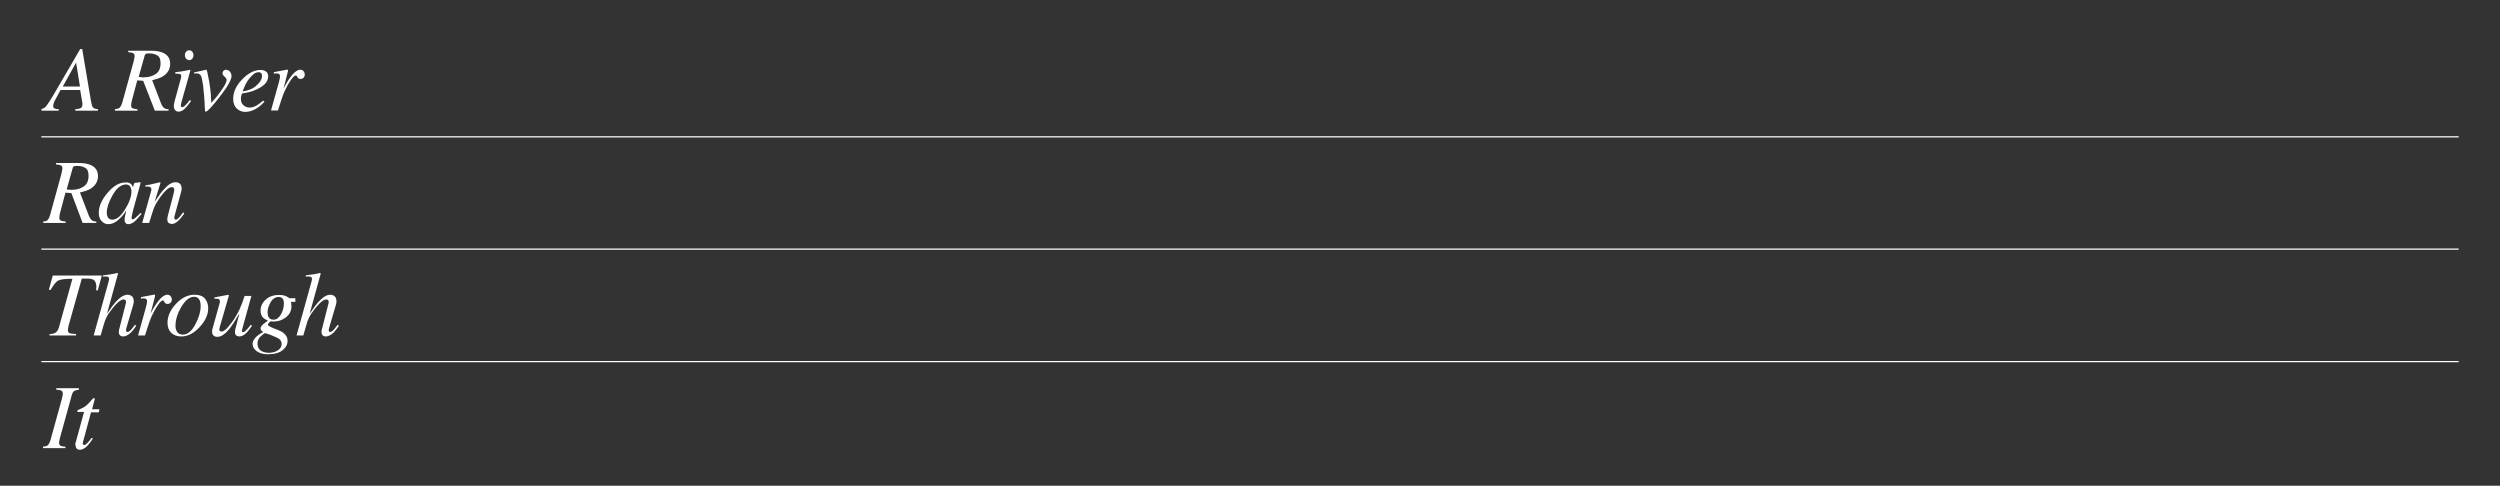 <?xml version="1.0" encoding="utf-8"?>
<svg xmlns="http://www.w3.org/2000/svg" xmlns:xlink="http://www.w3.org/1999/xlink" version="1.1" id="Layer_1" x="0px" y="0px" viewBox="0 0 1222.3 237.5" style="enable-background:new 0 0 1222.3 237.5;"><rect x="0" y="0" width="1222.3" height="237.5" fill="#333333" stroke="none"/> <style type="text/css"> .st0{fill:#FFFFFF;} .st1{fill:none;stroke:#FFFFFF;stroke-width:0.6;stroke-miterlimit:10;} </style> <path class="st0" d="M20.2,53.3c1-0.2,1.8-0.7,2.4-1.4c0.6-0.7,1.7-2.5,3.5-5.4L39.2,24h1l4.3,25.5c0.3,1.6,0.6,2.7,1,3.1 c0.4,0.4,1.2,0.7,2.4,0.8v0.7H36.8v-0.7c1.3-0.1,2.2-0.3,2.6-0.5c0.6-0.3,0.9-0.9,0.9-1.7c0-0.2,0-0.5,0-0.7c0-0.2,0-0.5-0.1-0.6 l-1-5.9h-9.6L26.9,49c-0.2,0.3-0.4,0.7-0.5,1.1c-0.2,0.7-0.4,1.2-0.4,1.7c0,0.6,0.2,1,0.6,1.2c0.4,0.2,1.1,0.4,2.1,0.4v0.7h-8.4 V53.3z M39.1,42.3l-1.9-11.7l-6.5,11.7H39.1z"/> <path class="st0" d="M56.1,53.4c1.1-0.1,1.8-0.3,2.2-0.6c0.6-0.4,1.1-1.4,1.5-2.7l5.5-19.9c0.1-0.4,0.2-0.9,0.3-1.4 c0.1-0.5,0.2-1,0.2-1.4c0-0.7-0.2-1.2-0.7-1.4c-0.5-0.3-1.3-0.4-2.4-0.5v-0.7h11.2c2.1,0,3.9,0.3,5.3,0.8c2.7,1,4,2.9,4,5.6 c0,2.6-1.2,4.6-3.5,6.1c-1.3,0.8-3.1,1.4-5.3,1.9l4.2,11c0.4,1.1,0.9,1.9,1.4,2.4s1.3,0.8,2.4,0.8v0.7h-6.7L70,39.5l-2.9-0.2 l-2.5,9.4c-0.1,0.4-0.2,0.8-0.3,1.1c-0.1,0.7-0.2,1.3-0.2,1.7c0,0.7,0.2,1.2,0.7,1.4c0.5,0.3,1.3,0.4,2.4,0.5v0.7h-11V53.4z M69.5,37.8c0.2,0,0.5,0,0.8,0c2.3,0,4.2-0.5,5.8-1.6c1.6-1,2.4-2.8,2.4-5.3c0-1.9-0.5-3.2-1.6-3.8c-1.1-0.7-2.5-1-4.1-1 c-0.6,0-1.1,0.1-1.4,0.2c-0.3,0.1-0.6,0.5-0.7,1l-2.9,10.3C68.7,37.7,69.3,37.8,69.5,37.8"/> <path class="st0" d="M93,34.2c0.1,0.1,0.1,0.1,0.1,0.2L88.7,50c-0.2,0.8-0.3,1.3-0.3,1.5c0,0.2,0,0.4,0.1,0.6 c0.1,0.2,0.3,0.3,0.5,0.3c0.5,0,1.2-0.4,2-1.3c0.5-0.5,1.1-1.2,1.8-2.2l0.6,0.5l-0.2,0.3c-1.1,1.5-2,2.6-2.7,3.3 c-1.1,1.1-2.2,1.6-3.3,1.6c-0.6,0-1.2-0.3-1.6-0.8c-0.4-0.5-0.6-1.1-0.6-1.9c0-0.4,0-0.8,0.1-1.1c0.1-0.3,0.2-0.8,0.3-1.4l3.1-11.3 c0-0.2,0.1-0.3,0.1-0.5c0-0.1,0-0.3,0-0.4c0-0.5-0.2-0.9-0.6-1c-0.4-0.1-1.2-0.2-2.3-0.2v-0.7c1.2-0.1,2.1-0.3,2.6-0.3 c0.5-0.1,1.1-0.2,1.6-0.3c0.7-0.1,1.4-0.2,2-0.4C92.6,34.2,93,34.1,93,34.2 M91,28.7c-0.4-0.5-0.6-1-0.6-1.7c0-0.7,0.2-1.2,0.6-1.7 c0.4-0.5,0.9-0.7,1.5-0.7c0.6,0,1.1,0.2,1.5,0.7c0.4,0.5,0.6,1,0.6,1.7s-0.2,1.2-0.6,1.7c-0.4,0.5-0.9,0.7-1.5,0.7 C91.9,29.4,91.4,29.1,91,28.7"/> <path class="st0" d="M112.5,35.1c0.4,0.6,0.7,1.3,0.7,2c0,2-2,5.4-5.9,10.4c-3.7,4.7-5.9,7.1-6.7,7.1c-0.2,0-0.4-0.3-0.4-0.9 c0-0.3-0.1-0.9-0.1-1.7c0-1-0.1-2.6-0.3-5c-0.2-2.3-0.4-4.1-0.5-5.2c-0.4-2.5-0.7-4.1-1.1-4.8c-0.4-0.7-1-1.1-2-1.1 c-0.2,0-0.3,0-0.6,0c-0.2,0-0.5,0-0.7,0.1v-0.6c0.4-0.1,1.4-0.3,2.8-0.6c1.4-0.3,2.2-0.5,2.2-0.5l0.7-0.2c0.2-0.1,0.4,0.1,0.5,0.3 c0.1,0.3,0.3,0.8,0.4,1.6c0.6,2.5,1,5.1,1.3,7.5c0.2,1.5,0.4,3.8,0.5,6.8l0.7-0.8c1.5-1.6,3-3.5,4.5-5.7c1.5-2.2,2.3-3.8,2.3-4.7 c0-0.5-0.3-1-1-1.6c-0.7-0.6-1-1.2-1-1.7c0-0.5,0.2-0.9,0.5-1.2c0.3-0.3,0.7-0.5,1.2-0.5C111.4,34.2,112,34.5,112.5,35.1"/> <path class="st0" d="M118.4,38.8c2.9-3,5.9-4.6,9-4.6c1.1,0,2,0.3,2.7,0.8c0.7,0.5,1,1.3,1,2.3c0,2.1-1.2,3.9-3.7,5.4 c-2.5,1.5-5.1,2.4-7.8,2.8l-1.3,0.2c-0.2,0.6-0.3,1.1-0.4,1.4c-0.1,0.4-0.1,0.8-0.1,1.4c0,1.3,0.4,2.3,1.3,3c0.8,0.7,1.8,1.1,3,1.1 c1.1,0,2.3-0.4,3.5-1.1c0.7-0.4,1.7-1.2,3.1-2.3l0.6,0.5c-0.7,0.8-1.6,1.7-2.8,2.6c-2.2,1.6-4.4,2.4-6.6,2.4c-1.6,0-2.9-0.5-4.1-1.6 c-1.2-1.1-1.8-2.7-1.8-4.7C114,45,115.5,41.8,118.4,38.8 M125.5,41.7c1.8-1.6,2.6-3.1,2.6-4.6c0-0.6-0.1-1-0.4-1.3 c-0.3-0.3-0.7-0.5-1.2-0.5c-1,0-1.9,0.4-2.8,1.2c-0.9,0.8-1.7,1.7-2.5,2.8c-0.8,1.2-1.4,2.3-1.8,3.4c-0.2,0.6-0.5,1.2-0.8,2 C121.5,44.3,123.8,43.3,125.5,41.7"/> <path class="st0" d="M140.7,34.2c0.1,0.1,0.1,0.2,0.1,0.3c0,0.1,0,0.3,0,0.3l-2.2,8.6l0.5-1c1.1-2.1,2.3-4,3.7-5.7 c1.4-1.7,2.8-2.6,4-2.6c0.7,0,1.2,0.2,1.6,0.7c0.4,0.5,0.6,1,0.6,1.6c0,0.7-0.2,1.2-0.6,1.6c-0.4,0.4-0.9,0.6-1.5,0.6 c-0.5,0-0.8-0.1-1-0.3c-0.2-0.2-0.4-0.4-0.5-0.6l-0.3-0.5c-0.1-0.1-0.1-0.2-0.2-0.2c-0.1-0.1-0.2-0.1-0.3-0.1 c-0.6,0-1.4,0.8-2.5,2.4c-1.1,1.6-2,3.3-2.9,5.2c-0.5,1.1-1.1,2.6-1.7,4.5c-0.4,1.2-0.9,2.8-1.6,5h-3.4l3.7-13.2 c0.2-0.8,0.4-1.4,0.5-2c0.1-0.6,0.2-1.1,0.2-1.5c0-0.4-0.1-0.8-0.3-1c-0.2-0.2-0.6-0.4-1.1-0.4c-0.2,0-0.4,0-0.7,0 c-0.3,0-0.6,0.1-0.9,0.1v-0.7l0.9-0.2c1.1-0.2,2.4-0.5,3.7-0.7c1.4-0.3,2.1-0.4,2.1-0.4C140.5,34.1,140.6,34.1,140.7,34.2"/> <path class="st0" d="M20.8,108.4c1.1-0.1,1.8-0.3,2.2-0.6c0.6-0.4,1.1-1.4,1.5-2.7L30,85.1c0.1-0.4,0.2-0.9,0.3-1.4 c0.1-0.5,0.2-1,0.2-1.4c0-0.7-0.2-1.2-0.7-1.4c-0.5-0.3-1.3-0.4-2.4-0.5v-0.7h11.2c2.1,0,3.9,0.3,5.3,0.8c2.7,1,4,2.9,4,5.6 c0,2.6-1.2,4.6-3.5,6.1c-1.3,0.8-3.1,1.4-5.3,1.9l4.2,11c0.4,1.1,0.9,1.9,1.4,2.4s1.3,0.8,2.4,0.8v0.7h-6.7l-5.5-14.6l-2.9-0.2 l-2.5,9.4c-0.1,0.4-0.2,0.8-0.3,1.1c-0.1,0.7-0.2,1.3-0.2,1.7c0,0.7,0.2,1.2,0.7,1.4c0.5,0.3,1.3,0.4,2.4,0.5v0.7h-11V108.4z M34.3,92.8c0.2,0,0.5,0,0.8,0c2.3,0,4.2-0.5,5.8-1.6c1.6-1,2.4-2.8,2.4-5.3c0-1.9-0.5-3.2-1.6-3.8c-1.1-0.7-2.5-1-4.1-1 c-0.6,0-1.1,0.1-1.4,0.2s-0.6,0.5-0.7,1l-2.9,10.3C33.4,92.7,34,92.8,34.3,92.8"/> <path class="st0" d="M64.1,90c0.3,0.3,0.6,0.7,0.8,1.3l0.1,0.3l0.5-1.7c0.1-0.2,0.1-0.3,0.2-0.4c0-0.1,0.2-0.1,0.3-0.1l2.5-0.3 c0.1,0,0.2,0,0.2,0.1c0,0.1,0,0.1,0,0.3c-0.1,0.2-0.1,0.3-0.1,0.4c0,0.1-0.1,0.3-0.1,0.5l-2.2,7.9c-0.5,1.7-0.9,3.2-1.2,4.4 c-0.5,2.2-0.8,3.5-0.8,3.9c0,0.2,0.1,0.4,0.2,0.5c0.1,0.1,0.2,0.1,0.4,0.1c0.1,0,0.3,0,0.4-0.1c0.2-0.1,0.4-0.2,0.6-0.4l0.4-0.3 c0.1-0.1,0.3-0.2,0.4-0.4c0.2-0.1,0.3-0.3,0.6-0.5l1.4-1.4l0.5,0.5c-1.6,1.9-2.8,3.3-3.8,4c-0.9,0.7-1.9,1-2.7,1 c-0.6,0-1-0.2-1.3-0.6c-0.3-0.4-0.5-0.9-0.5-1.4c0-0.5,0.1-1.3,0.3-2.3c0.2-1,0.4-1.8,0.6-2.5c-0.3,0.4-0.7,1.1-1.3,1.9 c-0.6,0.8-1.4,1.7-2.3,2.5c-1.1,1-2.1,1.6-3.1,2c-0.8,0.3-1.5,0.4-2.2,0.4c-1.2,0-2.3-0.5-3.2-1.5c-1-1-1.4-2.4-1.4-4.1 c0-3.1,1.4-6.3,4.2-9.6c2.9-3.5,5.8-5.2,8.9-5.2C62.5,89.1,63.4,89.4,64.1,90 M63.4,90.9c-0.5-0.5-1.1-0.7-1.8-0.7 c-2.4,0-4.7,1.8-6.7,5.5c-1.8,3.2-2.7,6-2.7,8.3c0,1.2,0.3,2,0.8,2.6c0.5,0.5,1.1,0.8,1.9,0.8c2.2,0,4.3-1.8,6.4-5.3 c2-3.2,3-6.2,3-8.8C64.1,92.2,63.9,91.4,63.4,90.9"/> <path class="st0" d="M69.5,109.1l3.8-13.6c0.3-1.1,0.5-1.8,0.6-2.1c0.1-0.2,0.1-0.5,0.1-0.8c0-0.4-0.1-0.8-0.4-1 c-0.2-0.2-0.7-0.4-1.4-0.4c-0.2,0-0.3,0-0.5,0c-0.2,0-0.4,0-0.6,0.1v-0.7c0.9-0.1,1.6-0.3,2-0.3c0.4-0.1,0.8-0.2,1.3-0.3l3.9-0.9 c0.1,0.1,0.1,0.1,0.2,0.2l-2.9,9.4c1.8-2.7,3.3-4.8,4.5-6.1c2.1-2.4,4-3.5,5.7-3.5c0.6,0,1.2,0.1,1.7,0.4c0.9,0.5,1.3,1.4,1.3,2.6 c0,0.4,0,0.7-0.1,1.1c-0.1,0.4-0.2,0.8-0.3,1.2L85.5,105c-0.1,0.2-0.1,0.5-0.2,0.8c-0.1,0.3-0.1,0.5-0.1,0.7c0,0.2,0.1,0.4,0.2,0.6 c0.1,0.2,0.3,0.3,0.5,0.3c0.4,0,0.8-0.2,1.3-0.7c0.5-0.4,1.3-1.4,2.3-2.9l0.6,0.6c-1.2,1.6-2.1,2.8-2.8,3.4 c-1.2,1.2-2.3,1.7-3.4,1.7c-0.5,0-1-0.2-1.4-0.5c-0.5-0.3-0.7-0.9-0.7-1.8c0-0.2,0-0.5,0.1-0.8c0-0.3,0.1-0.5,0.1-0.7l2.8-10.7 c0.1-0.6,0.2-1.1,0.3-1.4c0.1-0.4,0.1-0.6,0.1-0.8c0-0.4-0.1-0.7-0.3-0.9c-0.2-0.3-0.5-0.4-0.9-0.4c-1.1,0-2.5,1-4.2,3 c-1,1.2-2,2.6-3,4.2c-0.8,1.3-1.4,2.5-1.8,3.7c-0.4,1.2-1.1,3.4-2.1,6.6H69.5z"/> <path class="st0" d="M24.1,163.4c1.3-0.1,2.3-0.3,2.8-0.6c0.9-0.5,1.5-1.4,1.9-2.7l6.6-23.8c-3.5,0-5.7,0.3-6.8,0.8 c-1.1,0.5-2.4,2.1-3.9,4.7l-0.8-0.2l1.9-6.9h24l-2,7.3l-0.8-0.1l0.1-1.6c0-1.4-0.3-2.4-0.9-3.1c-0.6-0.7-1.9-1-3.7-1H40l-6.3,22.4 c-0.1,0.5-0.3,0.9-0.3,1.3c-0.1,0.6-0.2,1-0.2,1.4c0,0.9,0.3,1.4,0.8,1.6c0.5,0.2,1.6,0.3,3.2,0.4v0.7h-13V163.4z"/> <path class="st0" d="M50.5,134.6c0.9-0.1,1.7-0.2,2.3-0.3c0.6-0.1,1.1-0.2,1.5-0.2c1.7-0.3,2.7-0.5,2.8-0.6c0.1,0,0.2,0,0.3,0 c0.2,0.1,0.3,0.2,0.3,0.3l-5.4,19.6c1.8-2.7,3.3-4.7,4.5-6c2-2.2,3.9-3.3,5.6-3.3c0.7,0,1.4,0.2,2,0.7c0.6,0.4,1,1.2,1,2.4 c0,0.3,0,0.6-0.1,1.1c-0.1,0.4-0.2,0.8-0.3,1.2L61.9,160c-0.1,0.3-0.2,0.6-0.2,0.8c-0.1,0.3-0.1,0.5-0.1,0.7c0,0.2,0.1,0.4,0.2,0.6 c0.1,0.1,0.3,0.2,0.5,0.2c0.5,0,1-0.3,1.6-0.9c0.4-0.4,1.1-1.3,2.1-2.6l0.6,0.5c-1,1.5-1.9,2.6-2.6,3.3c-1.3,1.2-2.6,1.9-3.8,1.9 c-0.6,0-1.1-0.2-1.5-0.5c-0.4-0.4-0.6-0.9-0.6-1.6c0-0.2,0-0.4,0-0.5c0-0.2,0.1-0.4,0.1-0.6l3.3-12.9c0-0.1,0.1-0.2,0.1-0.4 c0-0.1,0-0.3,0-0.4c0-0.4-0.1-0.7-0.3-0.9c-0.2-0.2-0.5-0.3-0.9-0.3c-1,0-2.2,0.8-3.7,2.4c-1.5,1.6-2.7,3.2-3.8,4.8 c-0.7,1.2-1.2,2.2-1.6,3.3c-0.4,1-1,3.4-2.1,7.1h-3.4l7.4-26.7c0-0.2,0.1-0.4,0.1-0.5c0-0.1,0-0.3,0-0.4c0-0.6-0.2-1-0.6-1.1 c-0.4-0.1-1.2-0.2-2.4-0.1V134.6z"/> <path class="st0" d="M75.7,144.2c0.1,0.1,0.1,0.2,0.1,0.3c0,0.1,0,0.3,0,0.3l-2.2,8.6l0.5-1c1.1-2.1,2.3-4,3.7-5.7 c1.4-1.7,2.8-2.6,4-2.6c0.7,0,1.2,0.2,1.6,0.7c0.4,0.5,0.6,1,0.6,1.6c0,0.7-0.2,1.2-0.6,1.6c-0.4,0.4-0.9,0.6-1.5,0.6 c-0.5,0-0.8-0.1-1-0.3c-0.2-0.2-0.4-0.4-0.5-0.6l-0.3-0.5c-0.1-0.1-0.1-0.2-0.2-0.2c-0.1-0.1-0.2-0.1-0.3-0.1 c-0.6,0-1.4,0.8-2.5,2.4c-1.1,1.6-2,3.3-2.9,5.2c-0.5,1.1-1.1,2.6-1.7,4.5c-0.4,1.2-0.9,2.8-1.6,5h-3.4l3.7-13.2 c0.2-0.8,0.4-1.4,0.5-2c0.1-0.6,0.2-1.1,0.2-1.5c0-0.4-0.1-0.8-0.3-1c-0.2-0.2-0.6-0.4-1.1-0.4c-0.2,0-0.4,0-0.7,0 c-0.3,0-0.6,0.1-0.9,0.1v-0.7l0.9-0.2c1.1-0.2,2.4-0.5,3.7-0.7c1.4-0.3,2.1-0.4,2.1-0.4C75.6,144.1,75.7,144.1,75.7,144.2"/> <path class="st0" d="M100.3,146.1c1,1.3,1.5,2.9,1.5,4.6c0,3.1-1.4,6.2-4.1,9.1c-2.8,3.1-5.8,4.7-9.1,4.7c-2,0-3.6-0.6-4.9-1.8 c-1.2-1.2-1.8-2.8-1.8-4.9c0-3.2,1.4-6.3,4.1-9.2c2.8-3,5.8-4.5,9-4.5C97.5,144.1,99.3,144.8,100.3,146.1 M86.7,162.4 c0.6,0.8,1.5,1.2,2.7,1.2c2.4,0,4.5-1.8,6.3-5.4c1.6-3.1,2.4-5.9,2.4-8.5c0-1.1-0.1-2-0.4-2.7c-0.5-1.3-1.5-1.9-2.8-1.9 c-2.2,0-4.3,1.7-6.3,5c-1.8,3.1-2.8,6.2-2.8,9.2C85.8,160.6,86.1,161.6,86.7,162.4"/> <path class="st0" d="M107.4,148.2c0-0.1,0.1-0.3,0.1-0.4c0-0.1,0-0.3,0-0.4c0-0.6-0.2-1-0.6-1.2c-0.4-0.1-1.1-0.2-2.1-0.2v-0.6 l3.3-0.6l3.5-0.7c0.1,0,0.1,0,0.2,0.1c0.1,0.1,0.1,0.2,0.1,0.3l-0.1,0.4l-4.3,14.8c-0.1,0.4-0.2,0.7-0.2,0.9c0,0.2-0.1,0.4-0.1,0.4 c0,0.3,0.1,0.6,0.3,0.8s0.4,0.3,0.8,0.3c0.9,0,2-0.8,3.3-2.3c1.3-1.5,2.5-3.1,3.5-4.8c0.9-1.5,1.8-3.1,2.5-4.9 c0.5-1.1,1.2-2.9,2-5.4h3.3l-4.3,15.6c-0.1,0.3-0.1,0.6-0.2,0.8c-0.1,0.2-0.1,0.5-0.1,0.6c0,0.2,0,0.4,0.1,0.5 c0.1,0.1,0.2,0.2,0.5,0.2c0.2,0,0.4-0.1,0.7-0.3c0.2-0.2,0.5-0.4,0.9-0.8c0.2-0.2,0.4-0.5,0.9-1c0.3-0.3,0.7-0.8,1.2-1.5l0.6,0.4 c-0.7,1.1-1.4,2.1-2.1,2.9c-1.4,1.6-2.8,2.4-4,2.4c-0.6,0-1.2-0.2-1.6-0.5s-0.6-0.9-0.6-1.6c0-0.4,0-0.8,0.1-1.2 c0.1-0.5,0.2-1,0.4-1.5c0.3-1,0.6-2.3,1-3.9l0.6-2.1l-0.2,0c-2,3.4-3.6,5.8-4.8,7.3c-2,2.4-3.9,3.7-5.8,3.7c-0.5,0-0.9-0.1-1.3-0.3 c-0.8-0.4-1.2-1.1-1.2-2.2c0-0.3,0-0.6,0-0.7c0-0.2,0.1-0.5,0.2-0.8L107.4,148.2z"/> <path class="st0" d="M124.7,165.3c0.8-1,2.2-2,4-3c-0.4-0.2-0.7-0.5-0.9-0.7c-0.2-0.3-0.4-0.6-0.4-1c0-0.6,0.4-1.3,1.3-2.1 c0.5-0.4,1.2-1,2.3-1.7c-0.9-0.4-1.7-0.9-2.4-1.5c-0.8-0.9-1.2-2-1.2-3.4c0-2.2,0.9-4,2.6-5.5c1.7-1.5,3.9-2.2,6.4-2.2 c1.3,0,2.5,0.2,3.4,0.6c0.9,0.4,1.5,0.8,1.6,1h3v1.8h-2.2c0.1,0.3,0.2,0.6,0.2,0.9c0,0.3,0.1,0.6,0.1,1.1c0,2.4-0.9,4.2-2.8,5.6 c-1.8,1.4-3.8,2-5.9,2c-0.2,0-0.4,0-0.6,0c-0.2,0-0.4-0.1-0.7-0.1c-0.2,0-0.5,0.2-0.9,0.6c-0.4,0.4-0.6,0.8-0.6,1.1 c0,0.5,1.6,1.3,4.8,2.5c3.2,1.2,4.8,3,4.8,5.3c0,1.8-0.8,3.3-2.4,4.6c-1.6,1.3-4,2-7.3,2c-2.3,0-4-0.5-5.4-1.5c-1.3-1-2-2.1-2-3.5 C123.4,167.3,123.9,166.3,124.7,165.3 M136,171.2c1.1-0.8,1.7-1.8,1.7-3c0-0.9-0.3-1.6-0.9-2.2c-0.3-0.3-0.8-0.7-1.6-1 c-0.6-0.3-1.6-0.7-3-1.3c-1.4-0.5-2.3-0.8-2.5-0.8c-0.4,0-1.1,0.5-2.2,1.5c-1.1,1-1.6,2.2-1.6,3.5c0,1.9,0.8,3.3,2.5,4 c0.9,0.4,2,0.6,3.3,0.6C133.4,172.4,134.8,172,136,171.2 M131.3,155c0.5,0.9,1.3,1.3,2.5,1.3c1.3,0,2.5-0.8,3.5-2.5 c1-1.7,1.5-3.5,1.5-5.5c0-1-0.2-1.7-0.6-2.3c-0.4-0.5-1.1-0.8-1.9-0.8c-1.6,0-3,0.9-4,2.6c-1,1.7-1.5,3.4-1.5,5 C130.9,153.7,131,154.5,131.3,155"/> <path class="st0" d="M149.6,134.6c0.9-0.1,1.7-0.2,2.3-0.3c0.6-0.1,1.1-0.2,1.5-0.2c1.7-0.3,2.7-0.5,2.8-0.6c0.1,0,0.2,0,0.3,0 c0.2,0.1,0.3,0.2,0.3,0.3l-5.4,19.6c1.8-2.7,3.3-4.7,4.5-6c2-2.2,3.9-3.3,5.6-3.3c0.7,0,1.4,0.2,2,0.7c0.6,0.4,1,1.2,1,2.4 c0,0.3,0,0.6-0.1,1.1c-0.1,0.4-0.2,0.8-0.3,1.2L161,160c-0.1,0.3-0.2,0.6-0.2,0.8c-0.1,0.3-0.1,0.5-0.1,0.7c0,0.2,0.1,0.4,0.2,0.6 c0.1,0.1,0.3,0.2,0.5,0.2c0.5,0,1-0.3,1.6-0.9c0.4-0.4,1.1-1.3,2.1-2.6l0.6,0.5c-1,1.5-1.9,2.6-2.6,3.3c-1.3,1.2-2.6,1.9-3.8,1.9 c-0.6,0-1.1-0.2-1.5-0.5c-0.4-0.4-0.6-0.9-0.6-1.6c0-0.2,0-0.4,0-0.5c0-0.2,0.1-0.4,0.1-0.6l3.3-12.9c0-0.1,0.1-0.2,0.1-0.4 c0-0.1,0-0.3,0-0.4c0-0.4-0.1-0.7-0.3-0.9c-0.2-0.2-0.5-0.3-0.9-0.3c-1,0-2.2,0.8-3.7,2.4c-1.5,1.6-2.7,3.2-3.8,4.8 c-0.7,1.2-1.2,2.2-1.6,3.3c-0.4,1-1,3.4-2.1,7.1H145l7.4-26.7c0-0.2,0.1-0.4,0.1-0.5c0-0.1,0-0.3,0-0.4c0-0.6-0.2-1-0.6-1.1 c-0.4-0.1-1.2-0.2-2.4-0.1V134.6z"/> <path class="st0" d="M21,218.4c1.1-0.1,1.8-0.3,2.2-0.6c0.6-0.4,1.1-1.4,1.5-2.7l5.5-19.9c0.2-0.8,0.3-1.4,0.4-1.7 c0.1-0.3,0.1-0.7,0.1-1c0-0.7-0.2-1.2-0.7-1.5s-1.3-0.4-2.5-0.5v-0.7h11.1v0.7c-1.2,0.2-2,0.4-2.5,0.8c-0.4,0.3-0.9,1.2-1.2,2.6 l-5.5,19.9c-0.2,0.7-0.3,1.3-0.4,1.7c-0.1,0.5-0.1,0.8-0.1,1c0,0.7,0.3,1.2,0.8,1.5c0.5,0.2,1.3,0.4,2.3,0.4v0.7H21V218.4z"/> <path class="st0" d="M36.8,217.2c0-0.2,0-0.3,0.1-0.5l4.2-15.3h-3.3c0-0.4,0-0.6,0.1-0.7c0.1-0.1,0.2-0.2,0.4-0.3 c1.5-0.6,2.6-1.2,3.5-1.8c0.8-0.6,1.9-1.7,3.3-3.4l0.4-0.4c0-0.1,0.1-0.1,0.2-0.1c0.1,0,0.1-0.1,0.2-0.1c0.1,0,0.2,0.1,0.3,0.1 c0,0.1,0.1,0.2,0.1,0.3c0,0.1,0,0.2,0,0.3l-1.3,4.8h3.6l-0.3,1.5h-3.8l-4,14.8c-0.1,0.3-0.1,0.5,0.1,0.8c0.1,0.2,0.3,0.4,0.6,0.4 c0.4,0,0.9-0.4,1.6-1.1c0.4-0.4,1.1-1.2,2-2.4l0.6,0.3l-0.3,0.5c-1.3,1.9-2.4,3.2-3.3,3.9c-1,0.7-1.9,1.1-2.7,1.1 c-0.7,0-1.3-0.2-1.6-0.6c-0.3-0.4-0.5-0.8-0.5-1.3C36.8,217.5,36.8,217.4,36.8,217.2"/> <line class="st1" x1="20.2" y1="66.9" x2="1202.1" y2="66.9"/> <line class="st1" x1="20.2" y1="121.8" x2="1202.1" y2="121.8"/> <line class="st1" x1="20.2" y1="176.8" x2="1202.1" y2="176.8"/> </svg>